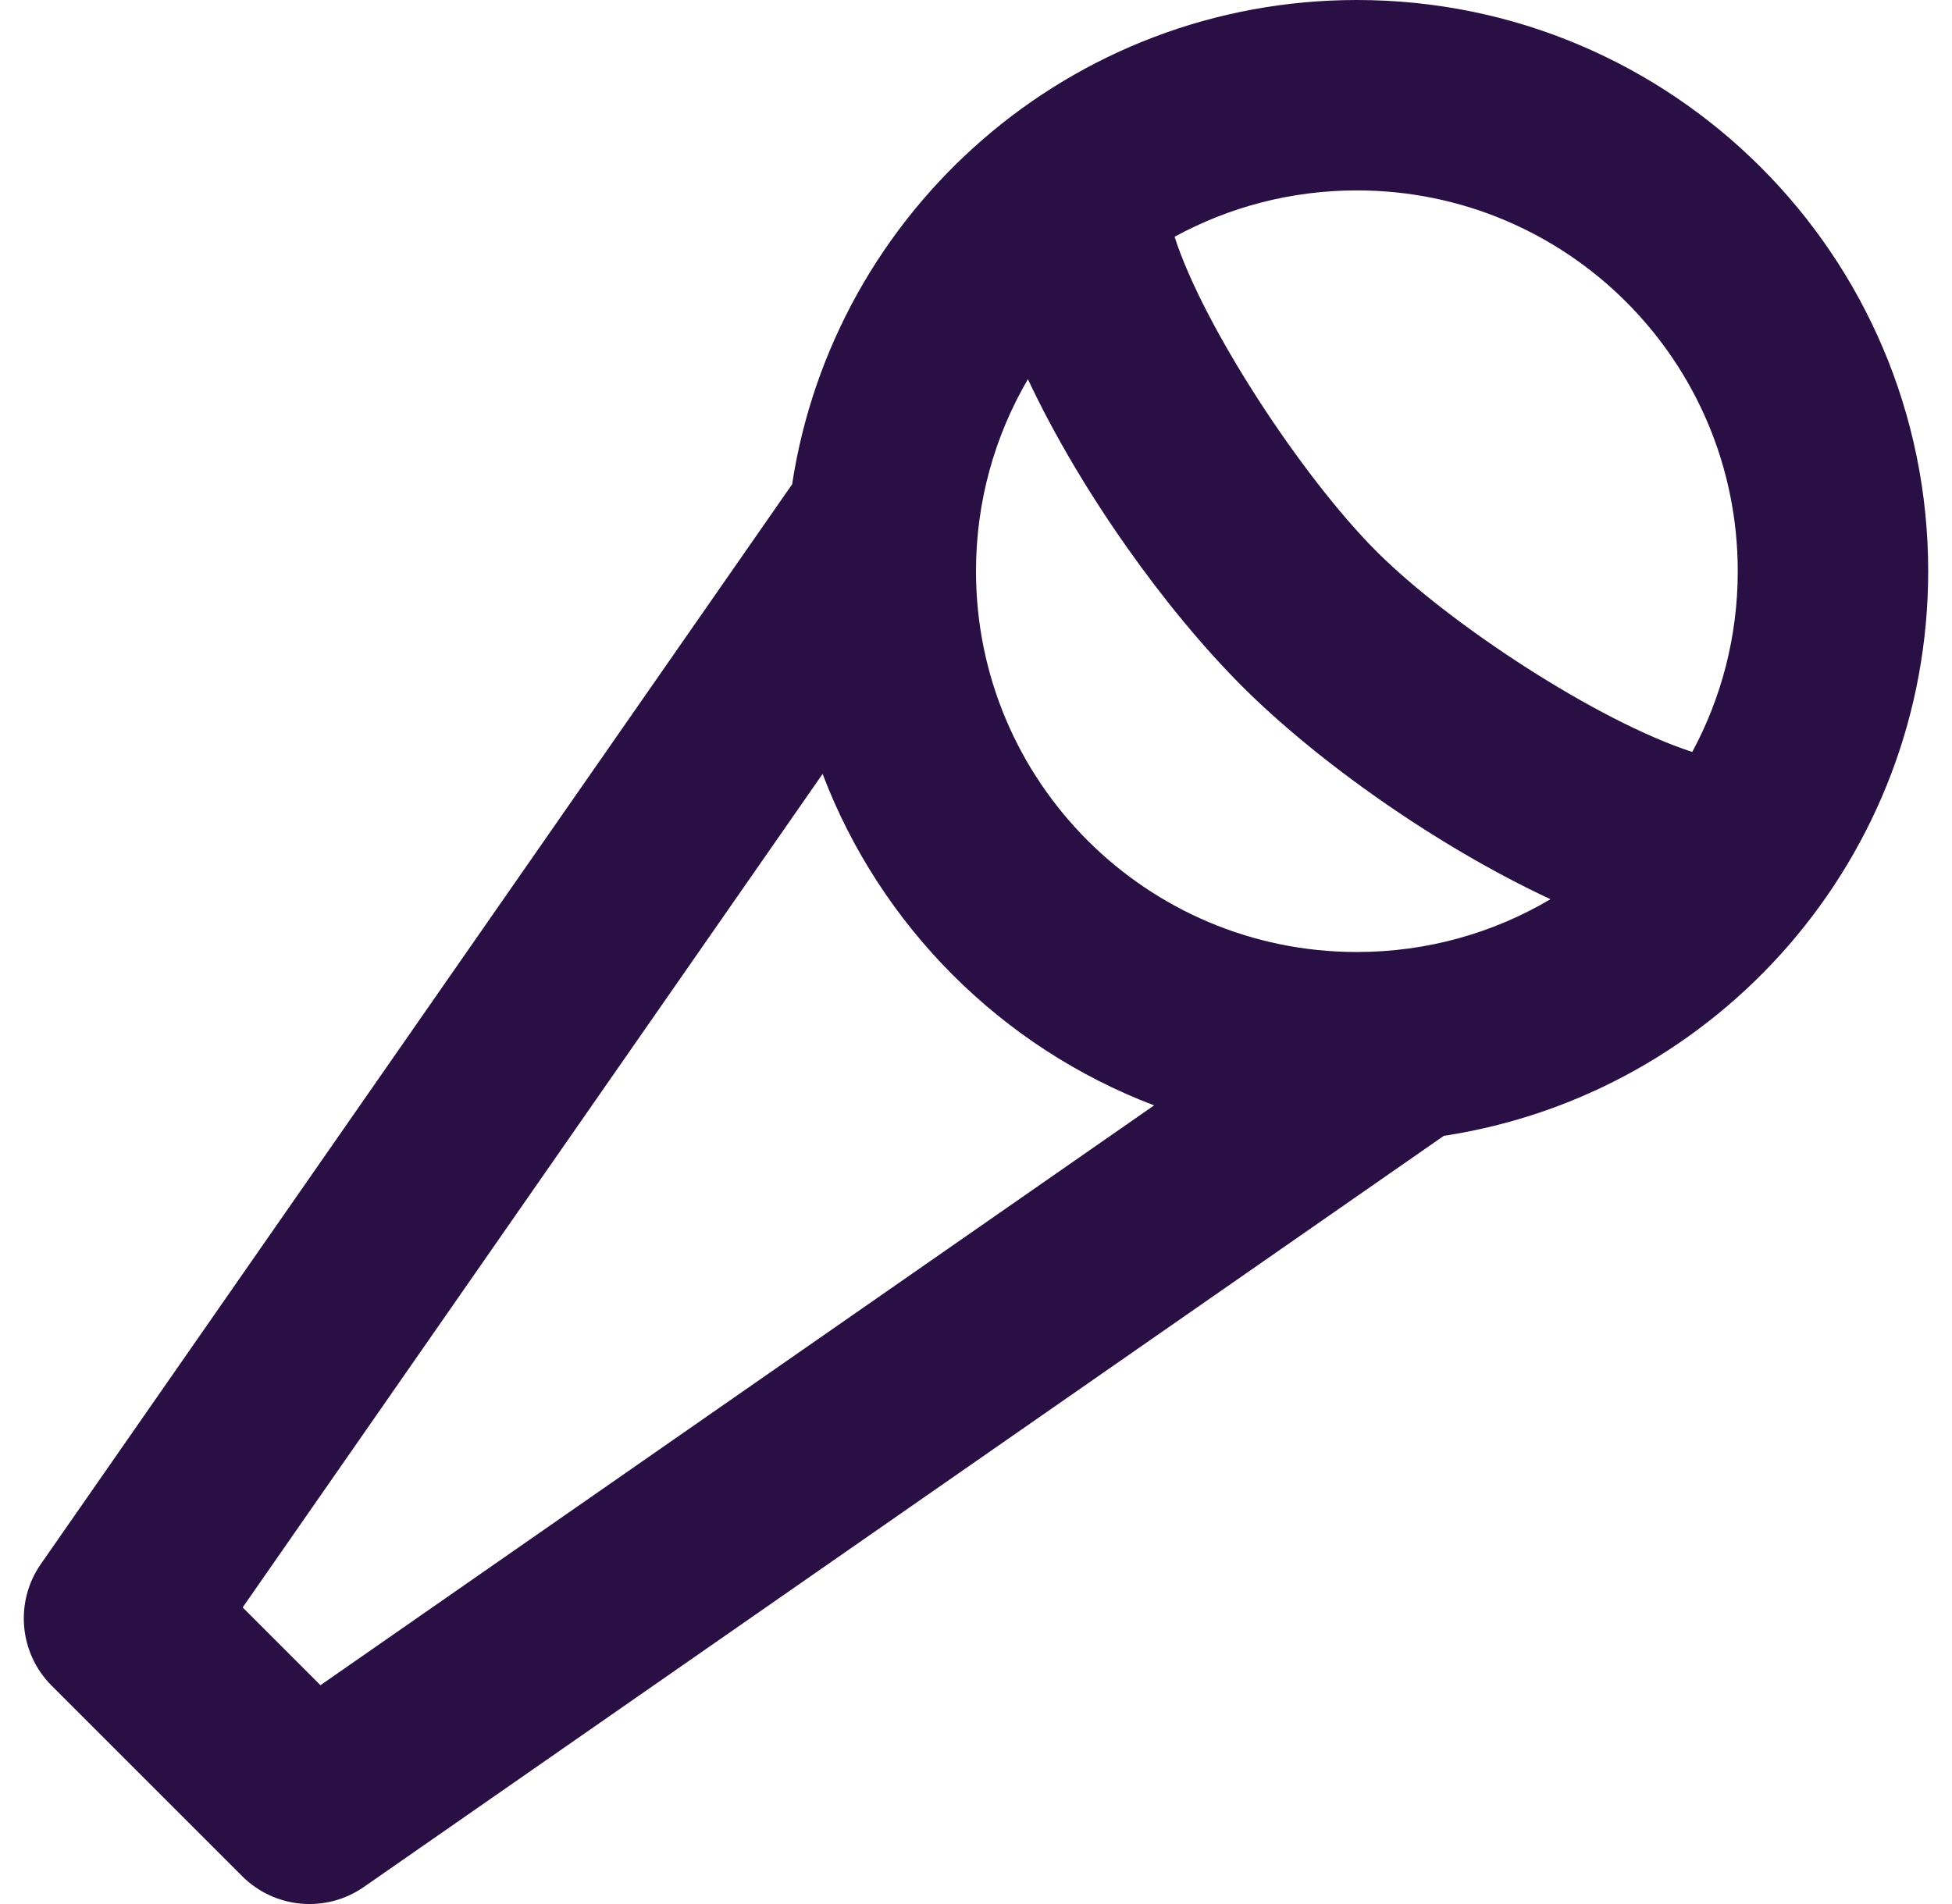 <svg width="41" height="40" viewBox="0 0 41 40" fill="none" xmlns="http://www.w3.org/2000/svg">
<path fill-rule="evenodd" clip-rule="evenodd" d="M21.59 7.966C20.897 9.151 20.5 10.529 20.5 12C20.5 16.418 24.082 20 28.5 20C29.985 20 31.375 19.596 32.566 18.891C30.168 17.772 27.661 15.99 26.086 14.414C24.49 12.818 22.703 10.334 21.59 7.966ZM24.671 4.974C25.276 6.862 27.356 10.028 28.914 11.586C30.447 13.118 33.558 15.153 35.544 15.797C36.154 14.667 36.5 13.374 36.5 12C36.5 7.582 32.918 4 28.5 4C27.113 4 25.808 4.353 24.671 4.974ZM24.241 23.222C21.04 22.006 18.494 19.46 17.278 16.259L5.097 33.769L6.731 35.403L24.241 23.222ZM30.326 23.862L7.642 39.642C6.847 40.195 5.77 40.099 5.086 39.414L1.086 35.414C0.401 34.73 0.305 33.653 0.858 32.858L16.638 10.174C17.517 4.413 22.493 0 28.5 0C35.127 0 40.5 5.373 40.5 12C40.5 18.007 36.087 22.983 30.326 23.862Z" fill="#2A0F44"/>
</svg>

